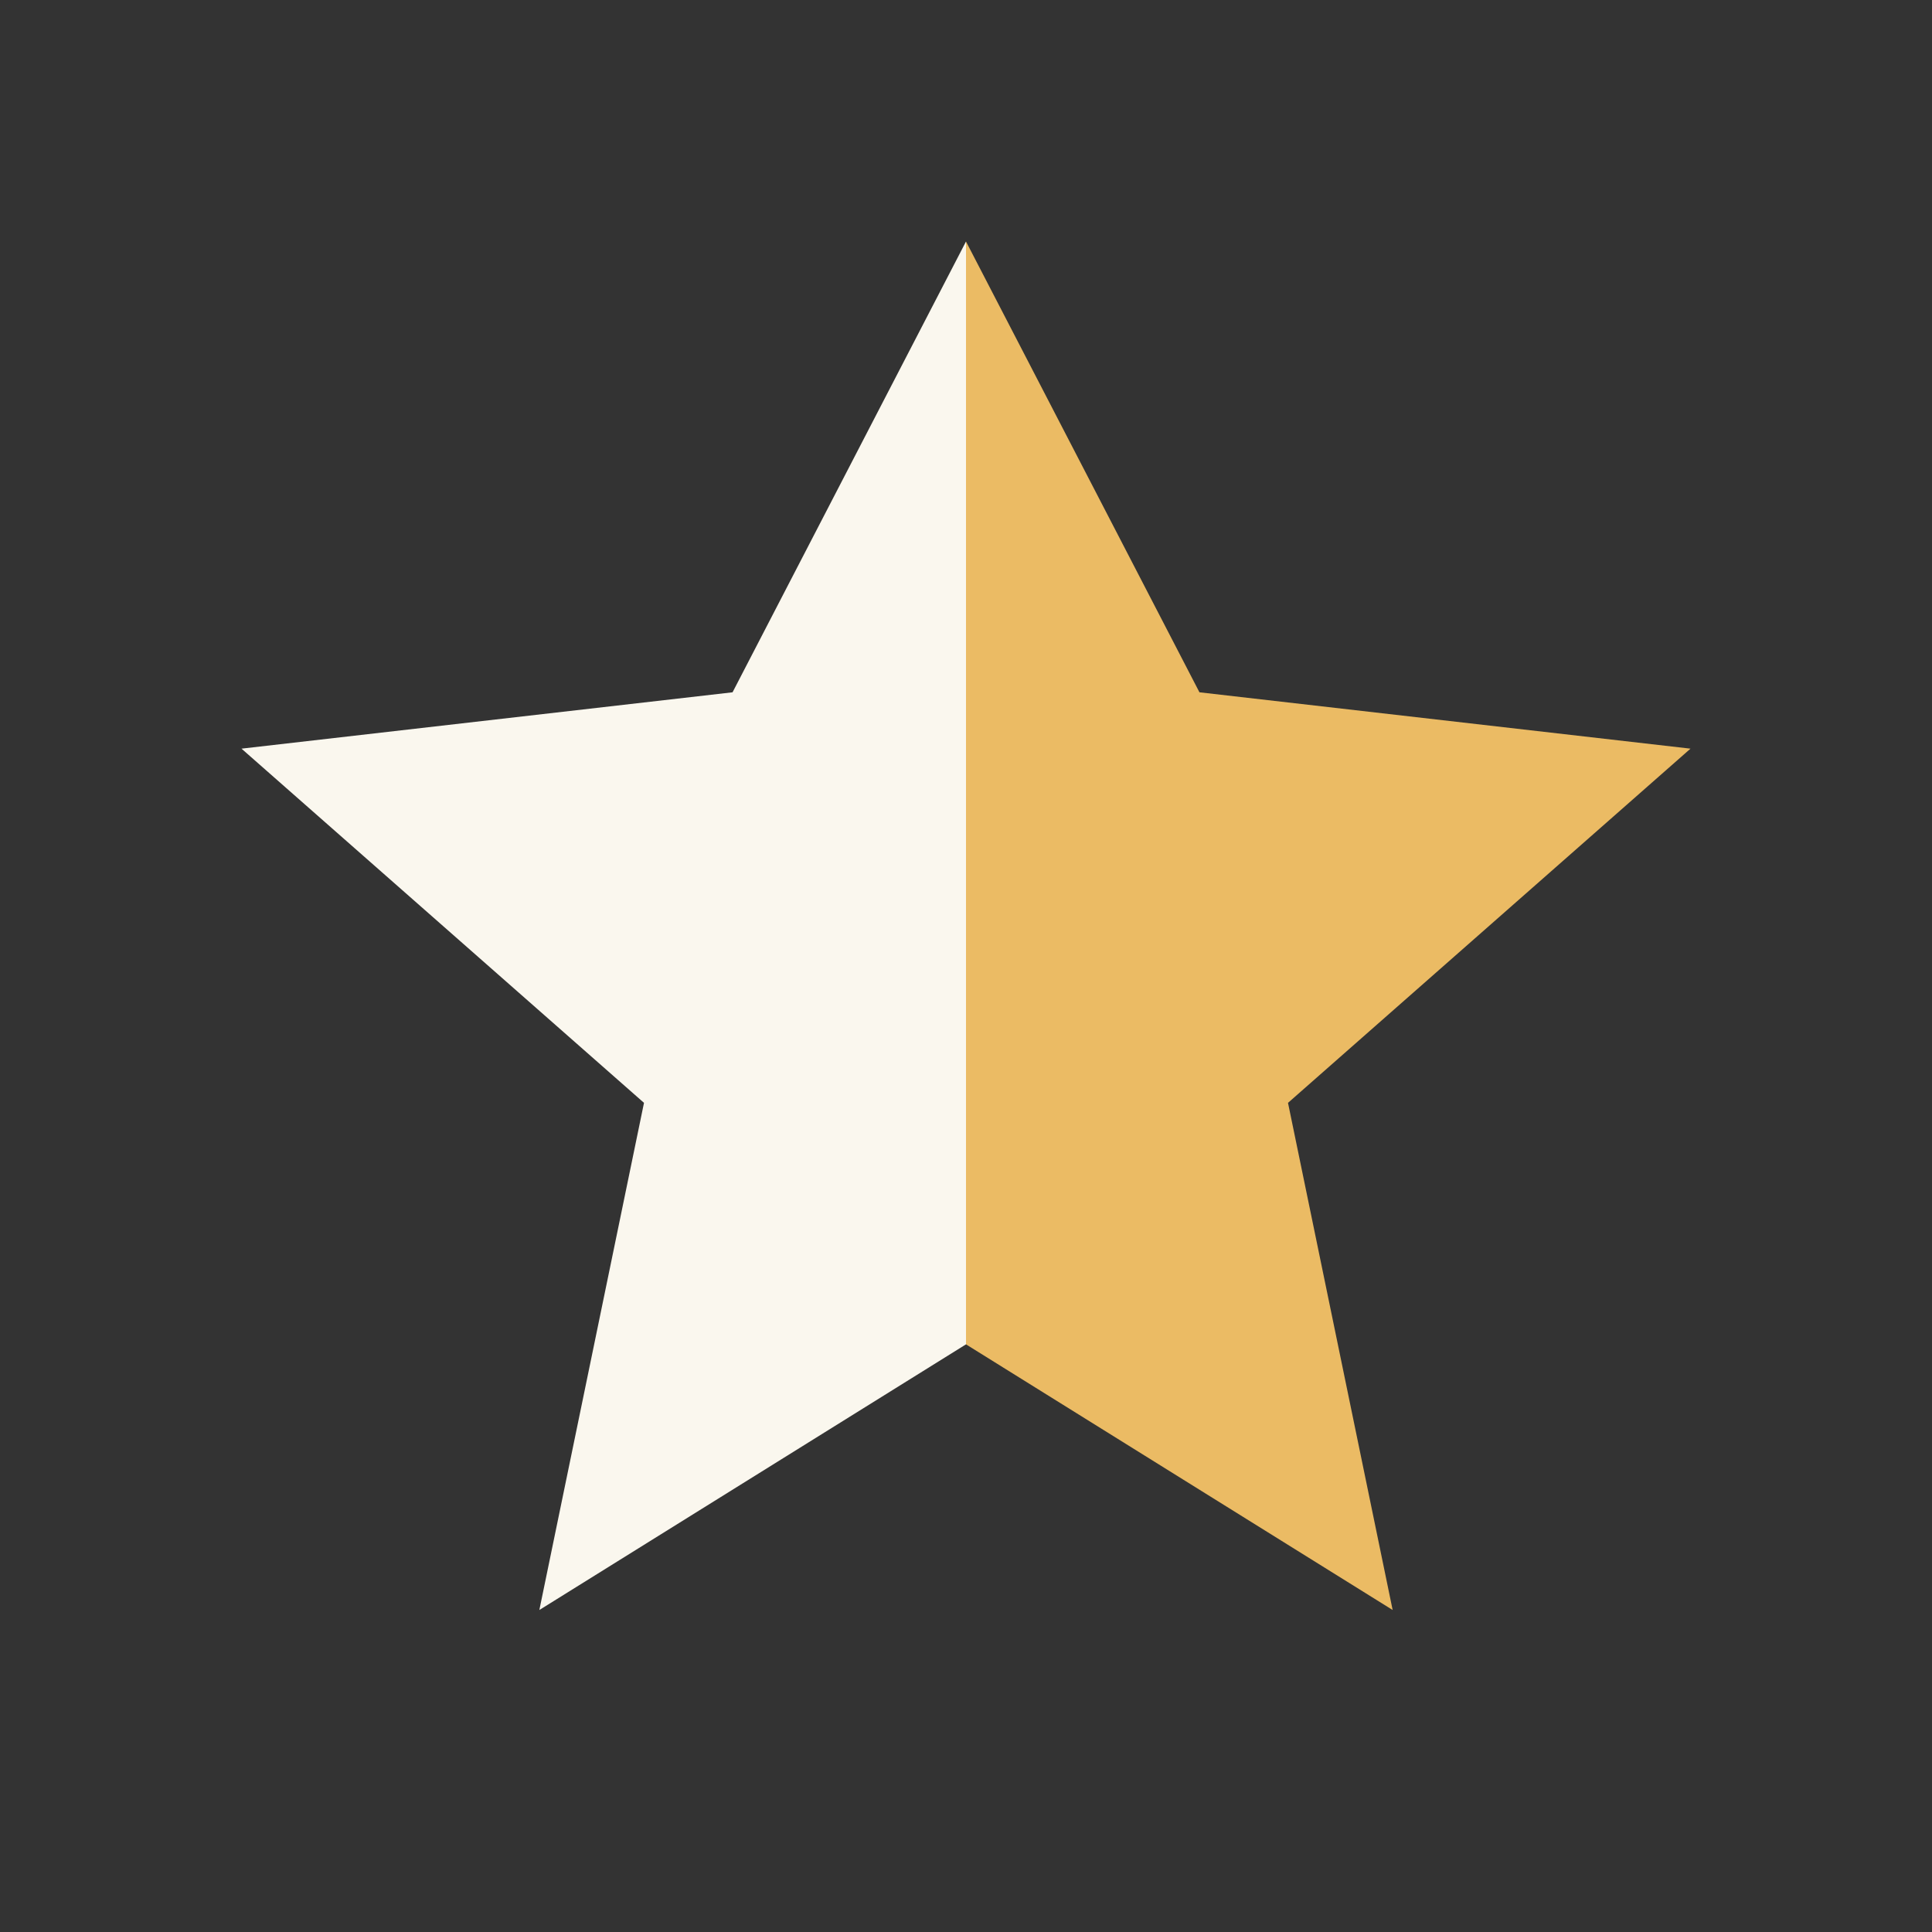 <?xml version="1.0" encoding="UTF-8"?>
<svg xmlns="http://www.w3.org/2000/svg" width="24" height="24" viewBox="0 0 24 24"><rect x="0" y="0" width="24" height="24" fill="#333333" stroke="none"/><polygon points="12,3 14.9,8.6 21,9.3 16,13.7 17.3,20 12,16.7" fill="#EBBB64"/><polygon points="12,3 12,16.7 6.7,20 8,13.7 3,9.3 9.1,8.6" fill="#FAF7EE"/></svg>